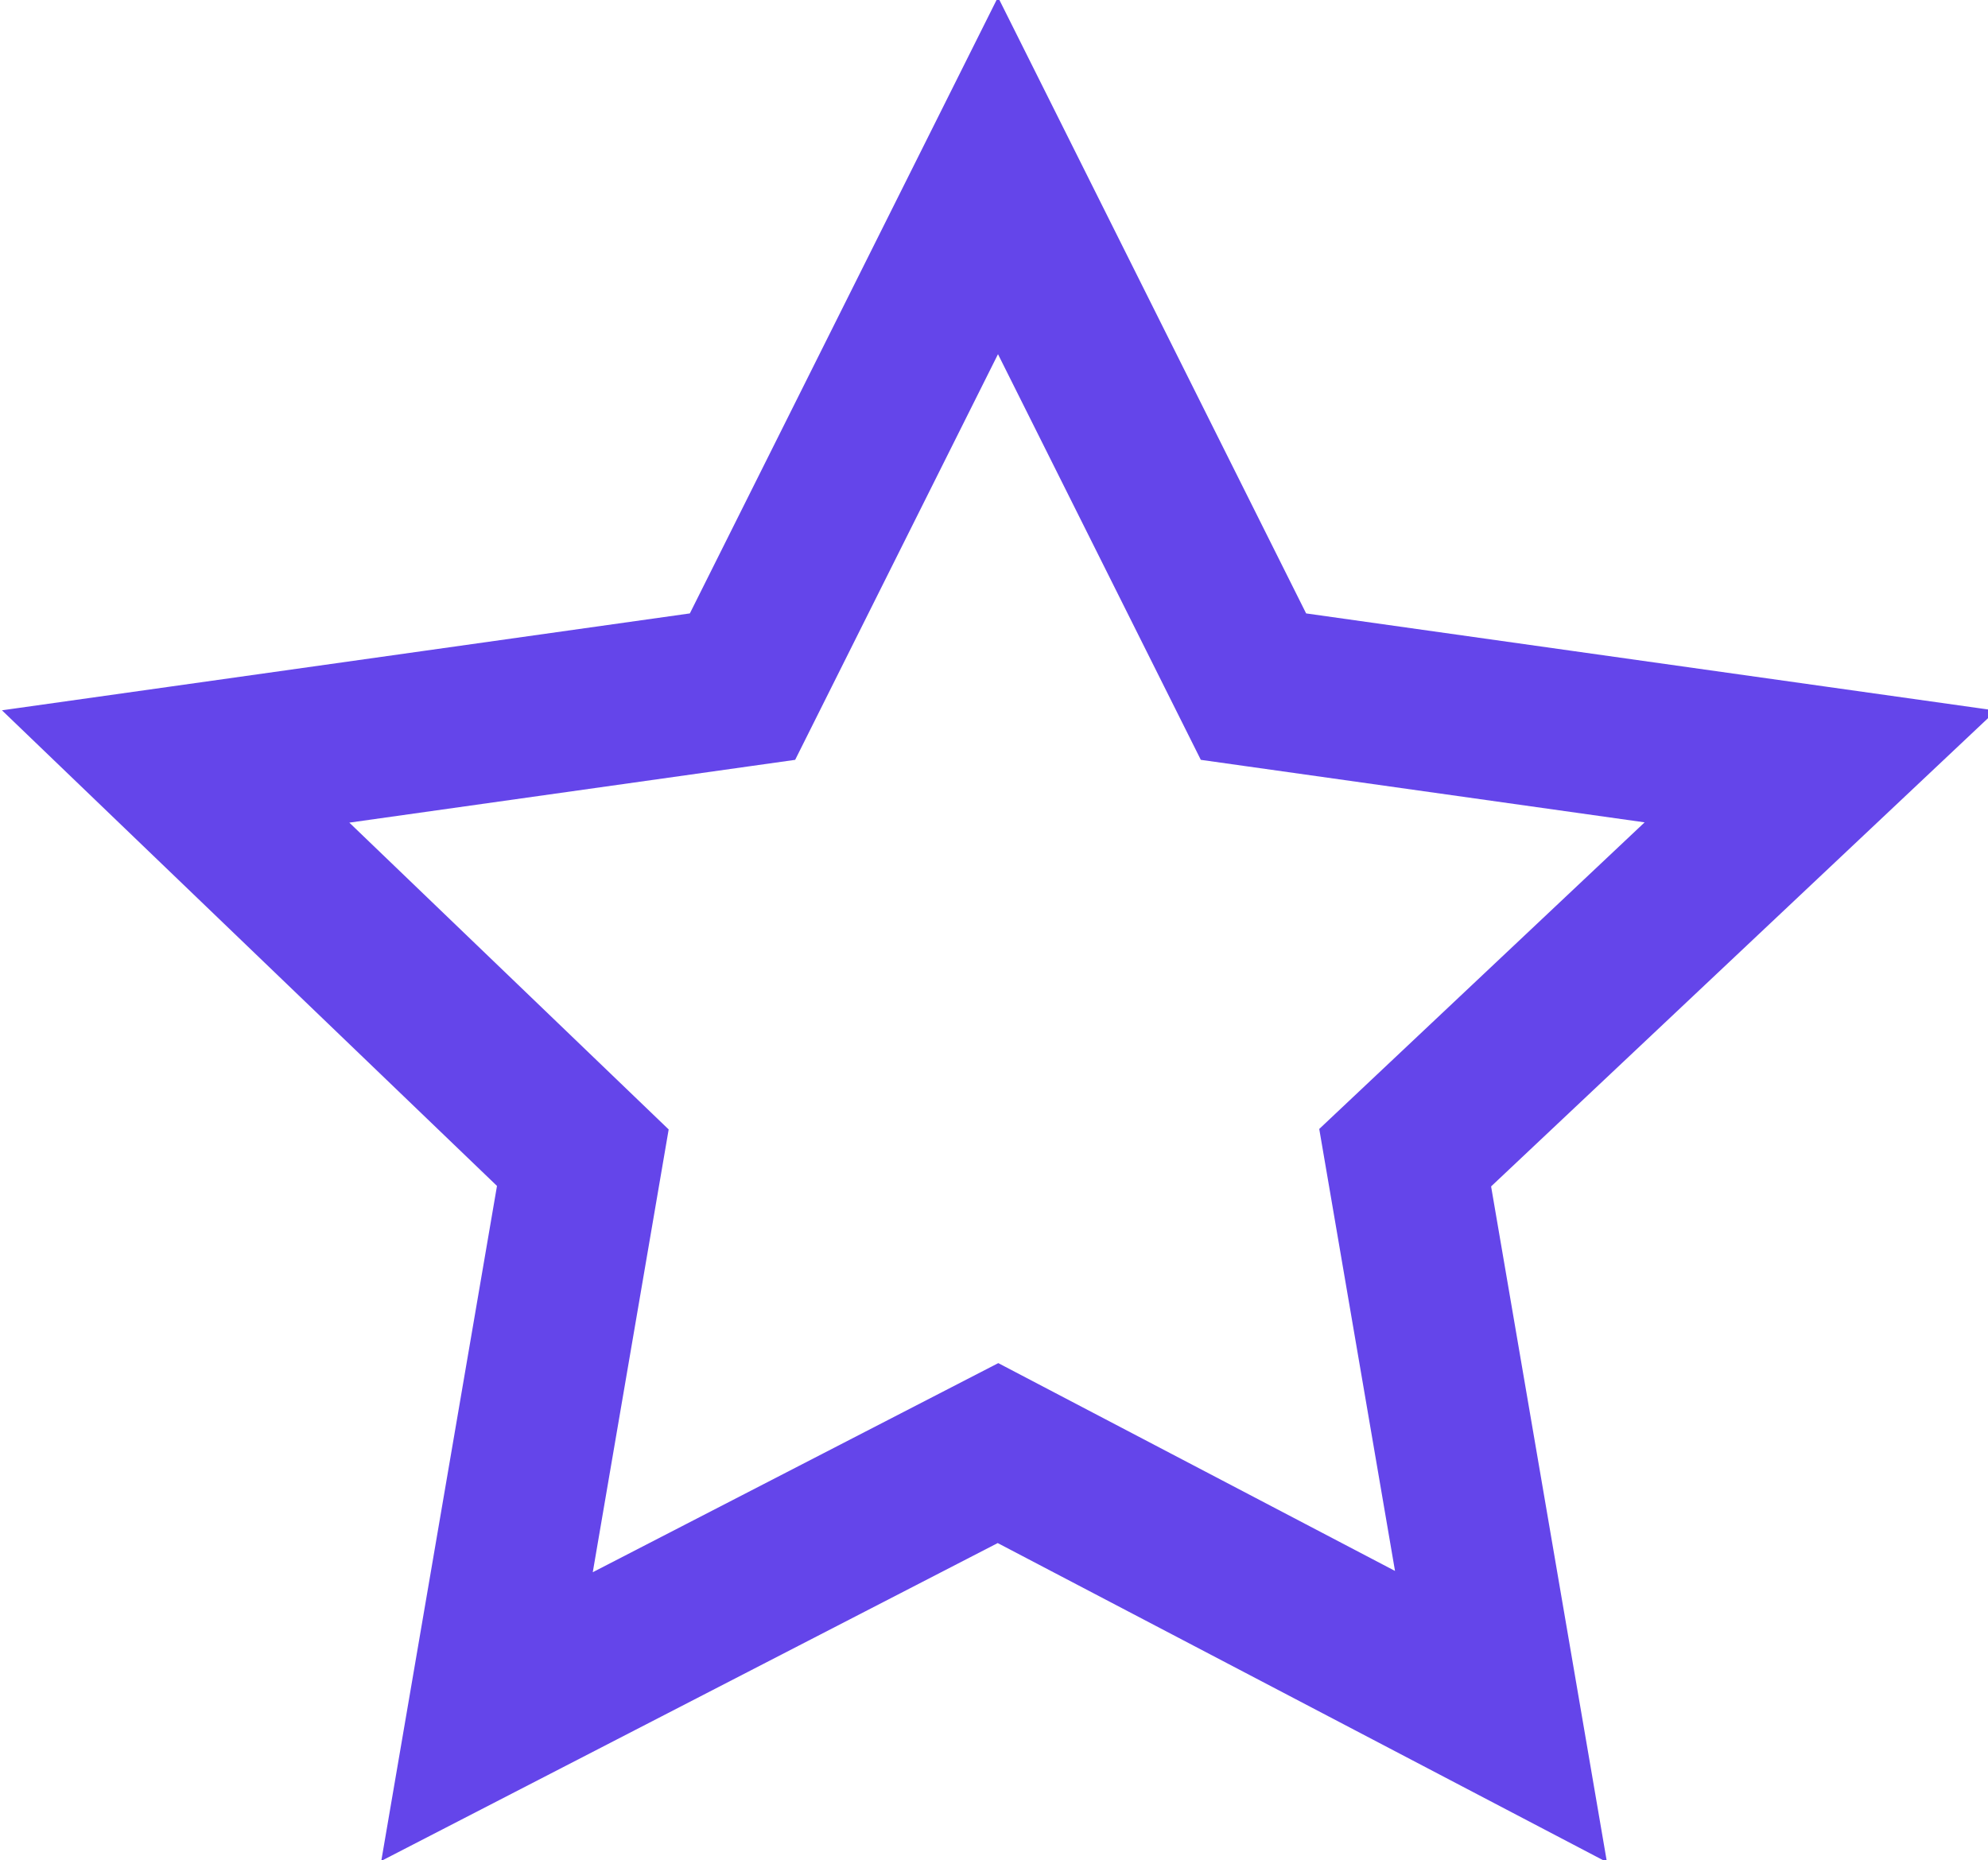 <?xml version="1.0" encoding="utf-8"?>
<!-- Generator: Adobe Illustrator 24.0.1, SVG Export Plug-In . SVG Version: 6.00 Build 0)  -->
<svg version="1.1" id="Layer_1" xmlns="http://www.w3.org/2000/svg" xmlns:xlink="http://www.w3.org/1999/xlink" x="0px" y="0px"
	 viewBox="0 0 24.9 23.3" style="enable-background:new 0 0 24.9 23.3;" xml:space="preserve">
<style type="text/css">
	.st0{fill:none;stroke:#6445EA;stroke-width:2;stroke-miterlimit:10;}
</style>
<polygon class="st0" points="12.5,18.2 6.1,21.5 7.3,14.5 2.2,9.6 9.3,8.6 12.5,2.2 15.7,8.6 22.8,9.6 17.6,14.5 18.8,21.5 "/>
</svg>
